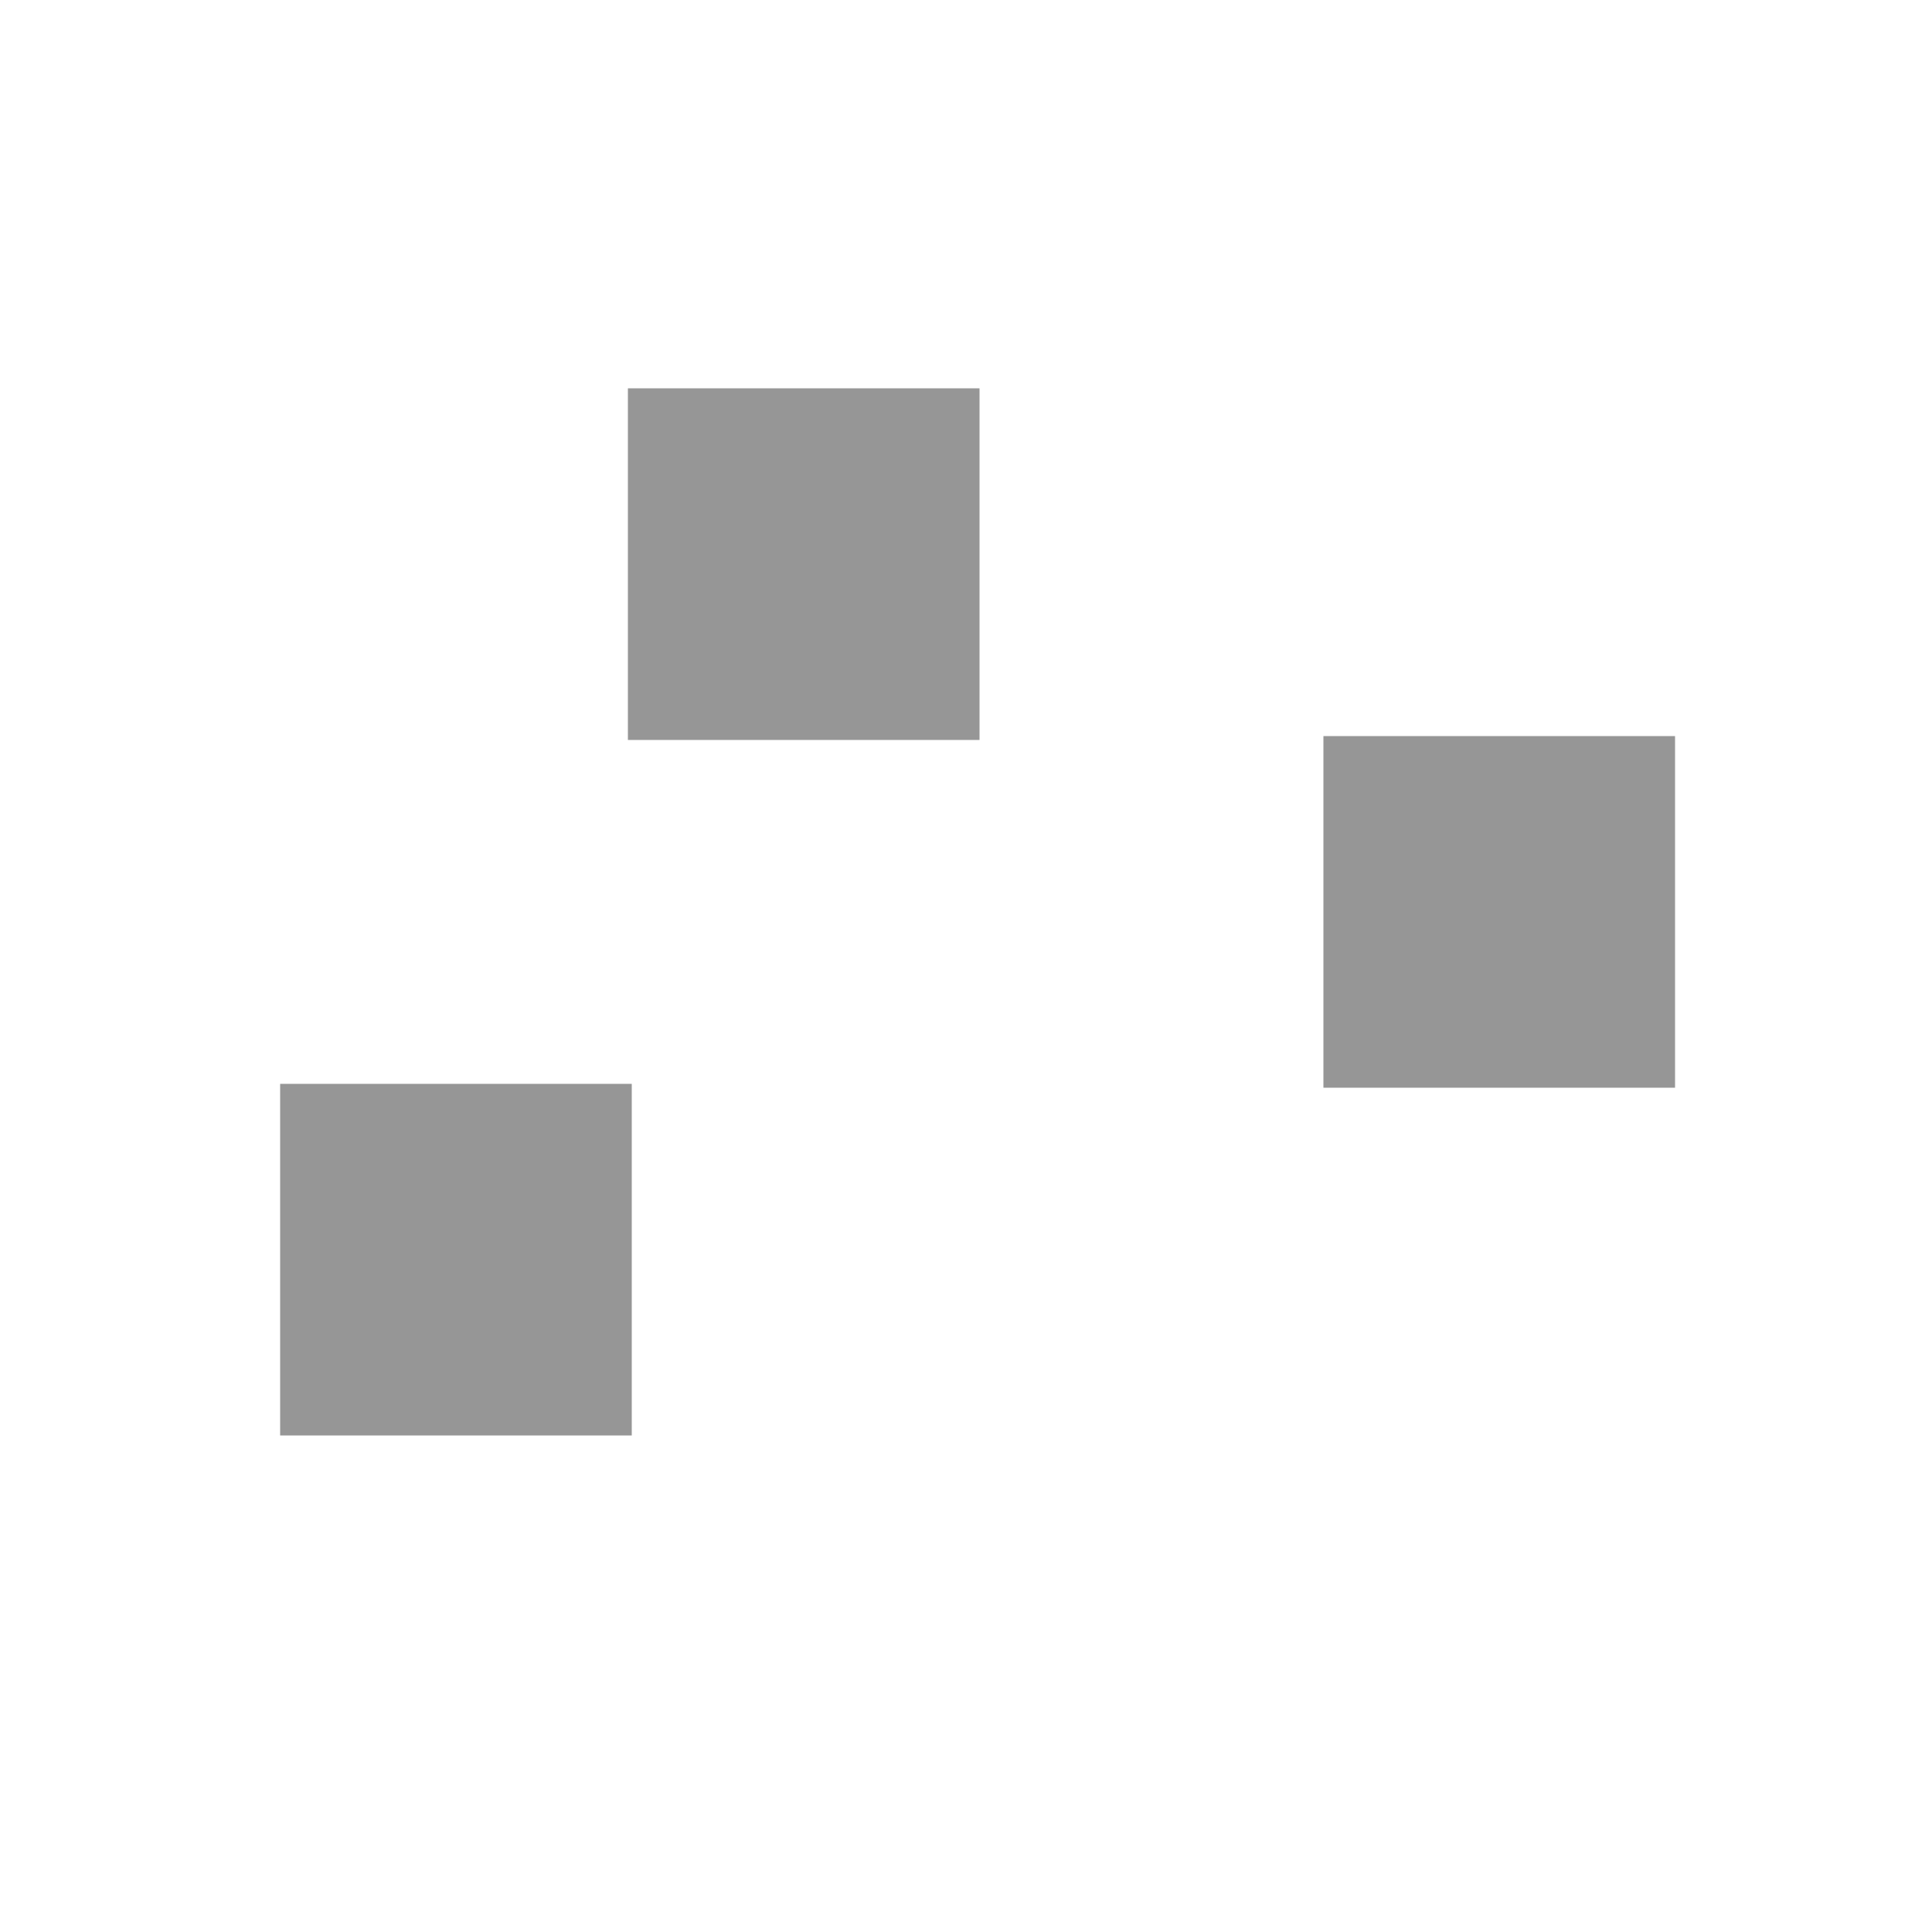<?xml version="1.0" standalone="no"?>
<!DOCTYPE svg PUBLIC "-//W3C//DTD SVG 20001102//EN" "http://www.w3.org/TR/2000/CR-SVG-20001102/DTD/svg-20001102.dtd">
<svg xmlns="http://www.w3.org/2000/svg" width="500" x="0" y="0" height="500" id="/hardmnt/janacek0/ssi/blazek/inst/qgis/cvs/plugins/grass/modules/r.to.vect.point.1" >
 <rect width="100%" height="100%" fill="#333333" stroke="none"/>
 <rect width="500" x="0" y="0" height="500" style="stroke:rgb(0,0,0);stroke-width:0;fill:rgb(255,255,255);" />
 <g style="stroke:rgb(0,0,0);stroke-width:0.9;fill:none;" >
  <polygon points="253 191 163 191 163 101 253 101 253 191" style="stroke:rgb(0,0,0);stroke-width:0;fill:rgb(150,150,150);" />
  <polygon points="253 191 163 191 163 101 253 101 253 191" style="stroke:rgb(150,150,150);stroke-width:1;fill:none;" />
  <polygon points="433 281 343 281 343 191 433 191 433 281" style="stroke:rgb(0,0,0);stroke-width:0;fill:rgb(150,150,150);" />
  <polygon points="433 281 343 281 343 191 433 191 433 281" style="stroke:rgb(150,150,150);stroke-width:1;fill:none;" />
  <polygon points="163 371 73 371 73 281 163 281 163 371" style="stroke:rgb(0,0,0);stroke-width:0;fill:rgb(150,150,150);" />
  <polygon points="163 371 73 371 73 281 163 281 163 371" style="stroke:rgb(150,150,150);stroke-width:1;fill:none;" />
 </g>
</svg>
